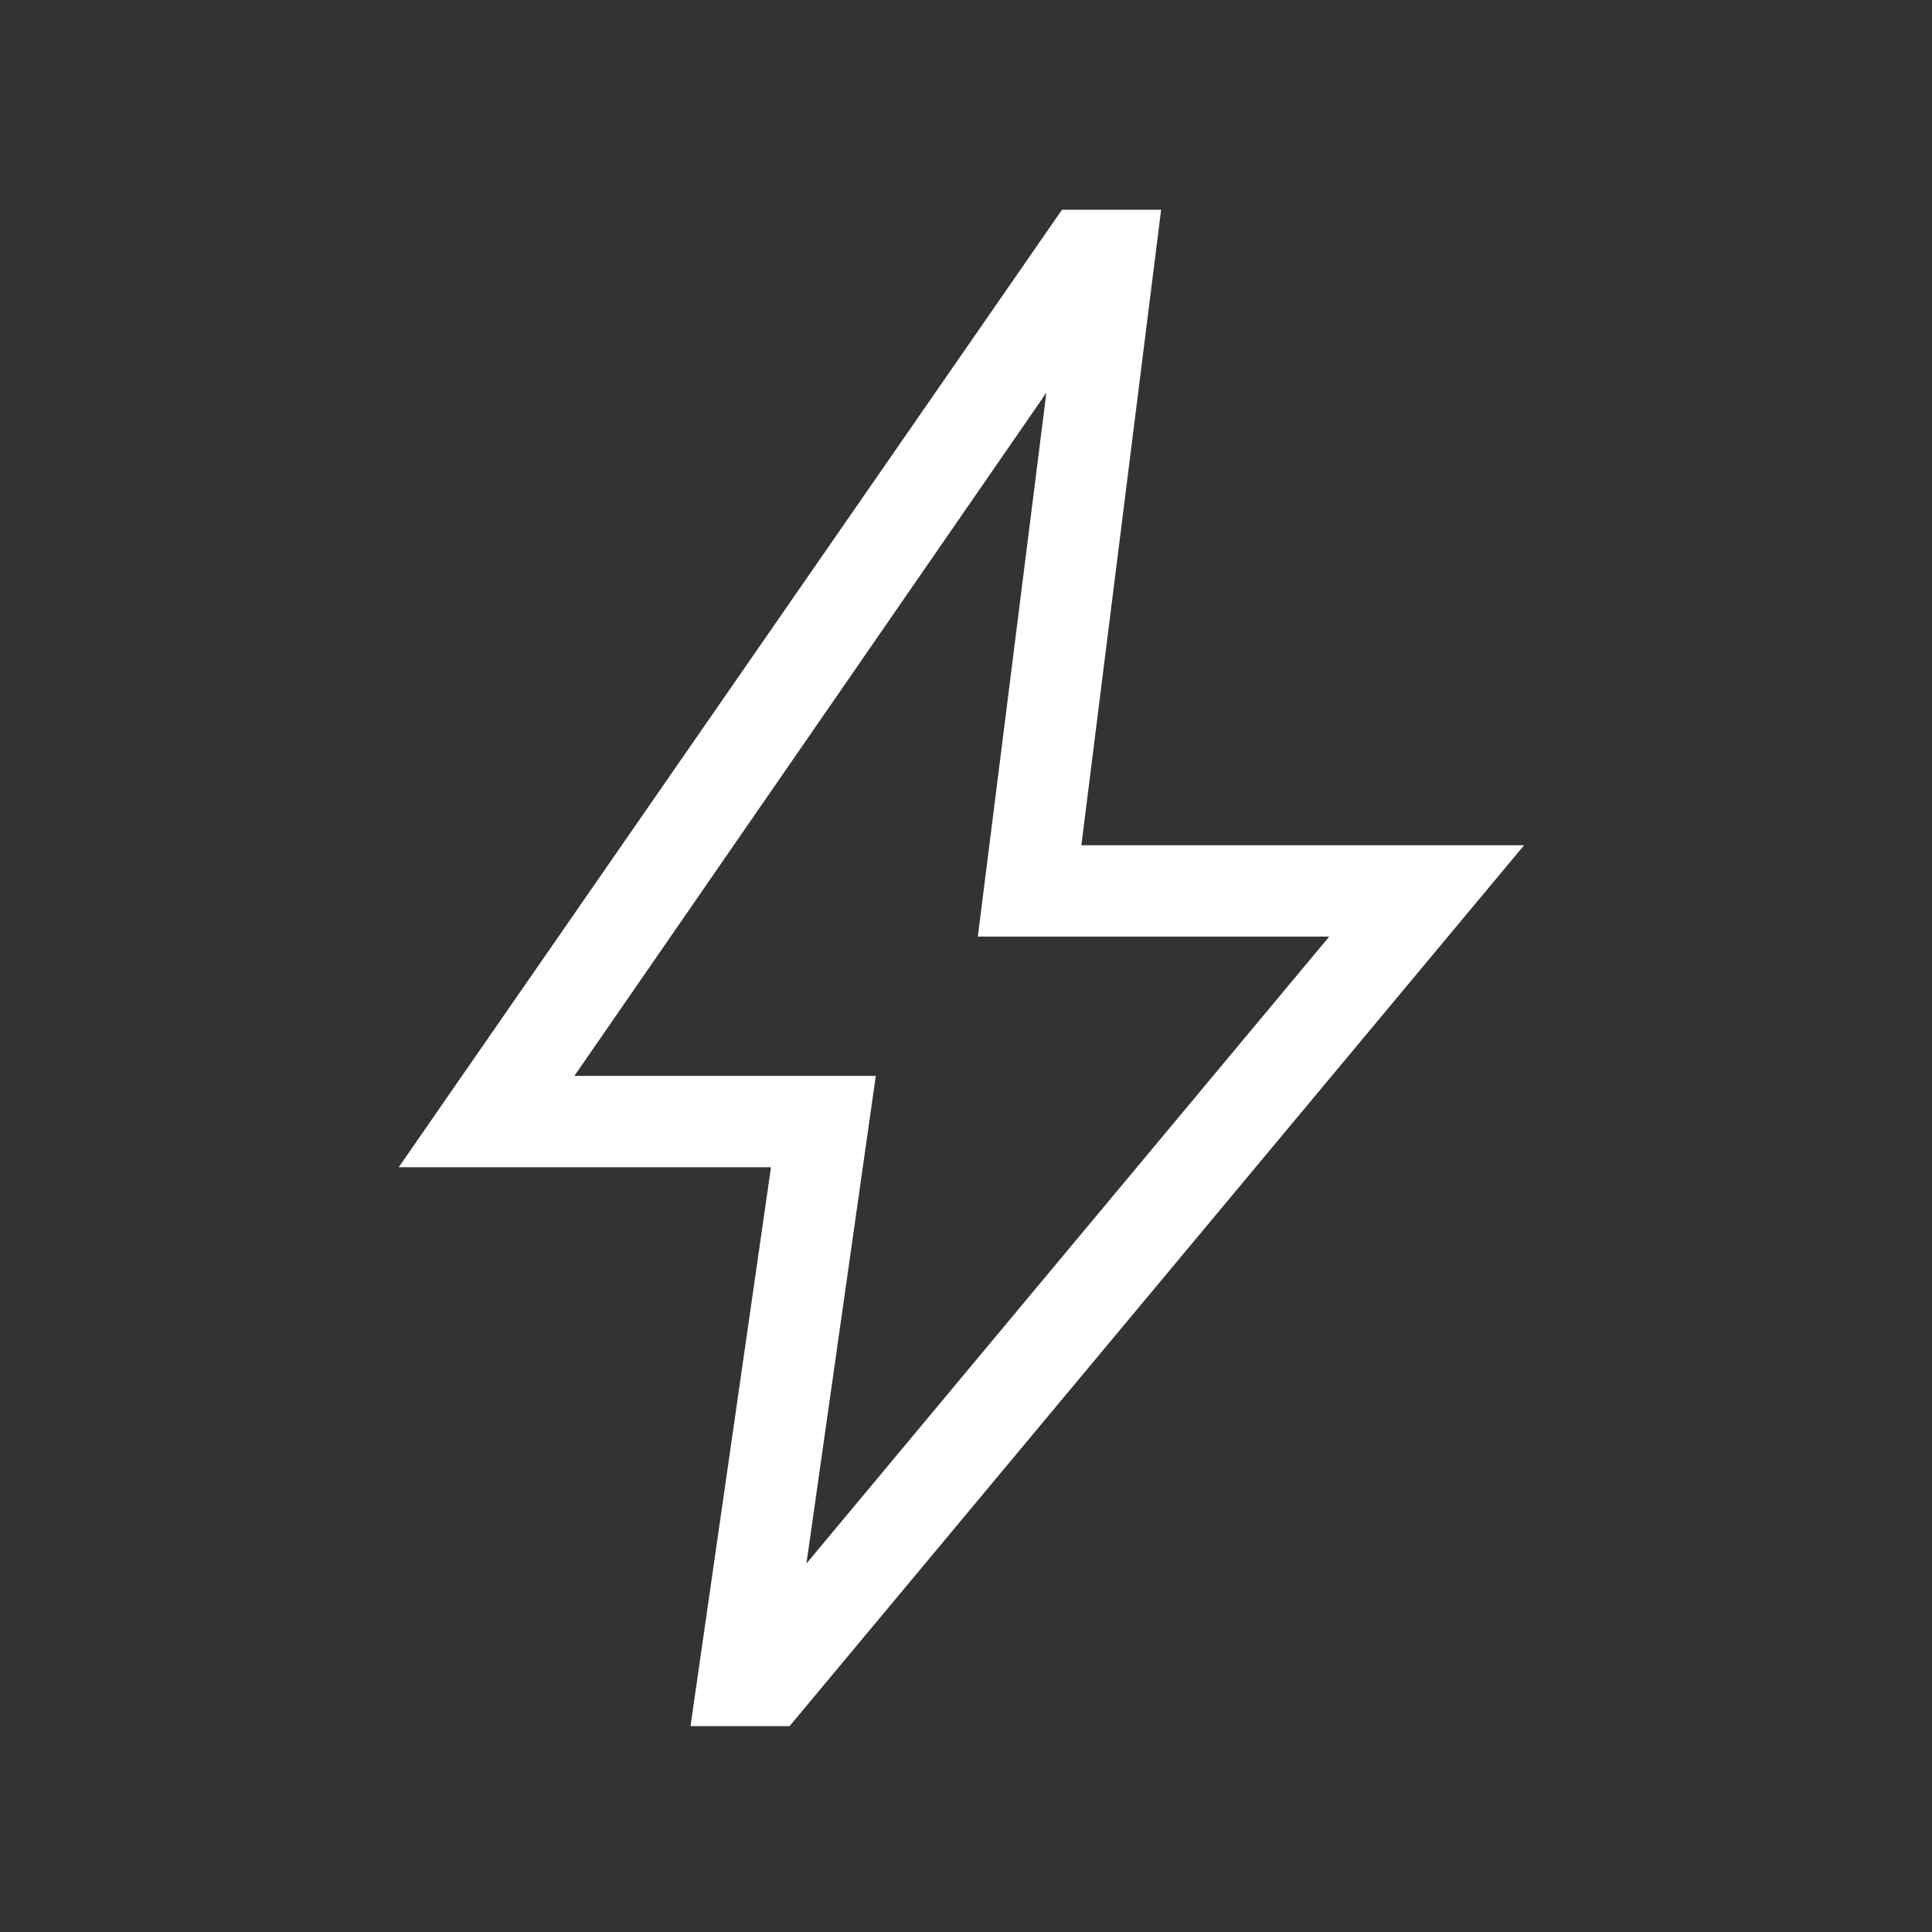 <svg width="100%" height="100%" viewBox="0 0 32 32" fill="none" xmlns="http://www.w3.org/2000/svg">
<rect x="0" y="0" width="32" height="32" fill="#333333" stroke="none"/>
<mask id="mask0_13909_27034" style="mask-type:alpha" maskUnits="userSpaceOnUse" x="0" y="0" width="32" height="32">
<rect width="32" height="32" fill="#D9D9D9"/>
</mask>
<g mask="url(#mask0_13909_27034)">
<path d="M13.357 25.897L22.016 15.513H16.196L17.331 6.505L9.514 17.82H14.506L13.357 25.897ZM11.437 28.59L12.77 19.333H6.604L17.59 3.474H19.232L17.911 14H25.244L13.078 28.59H11.437Z" fill="white"/>
</g>
</svg>
